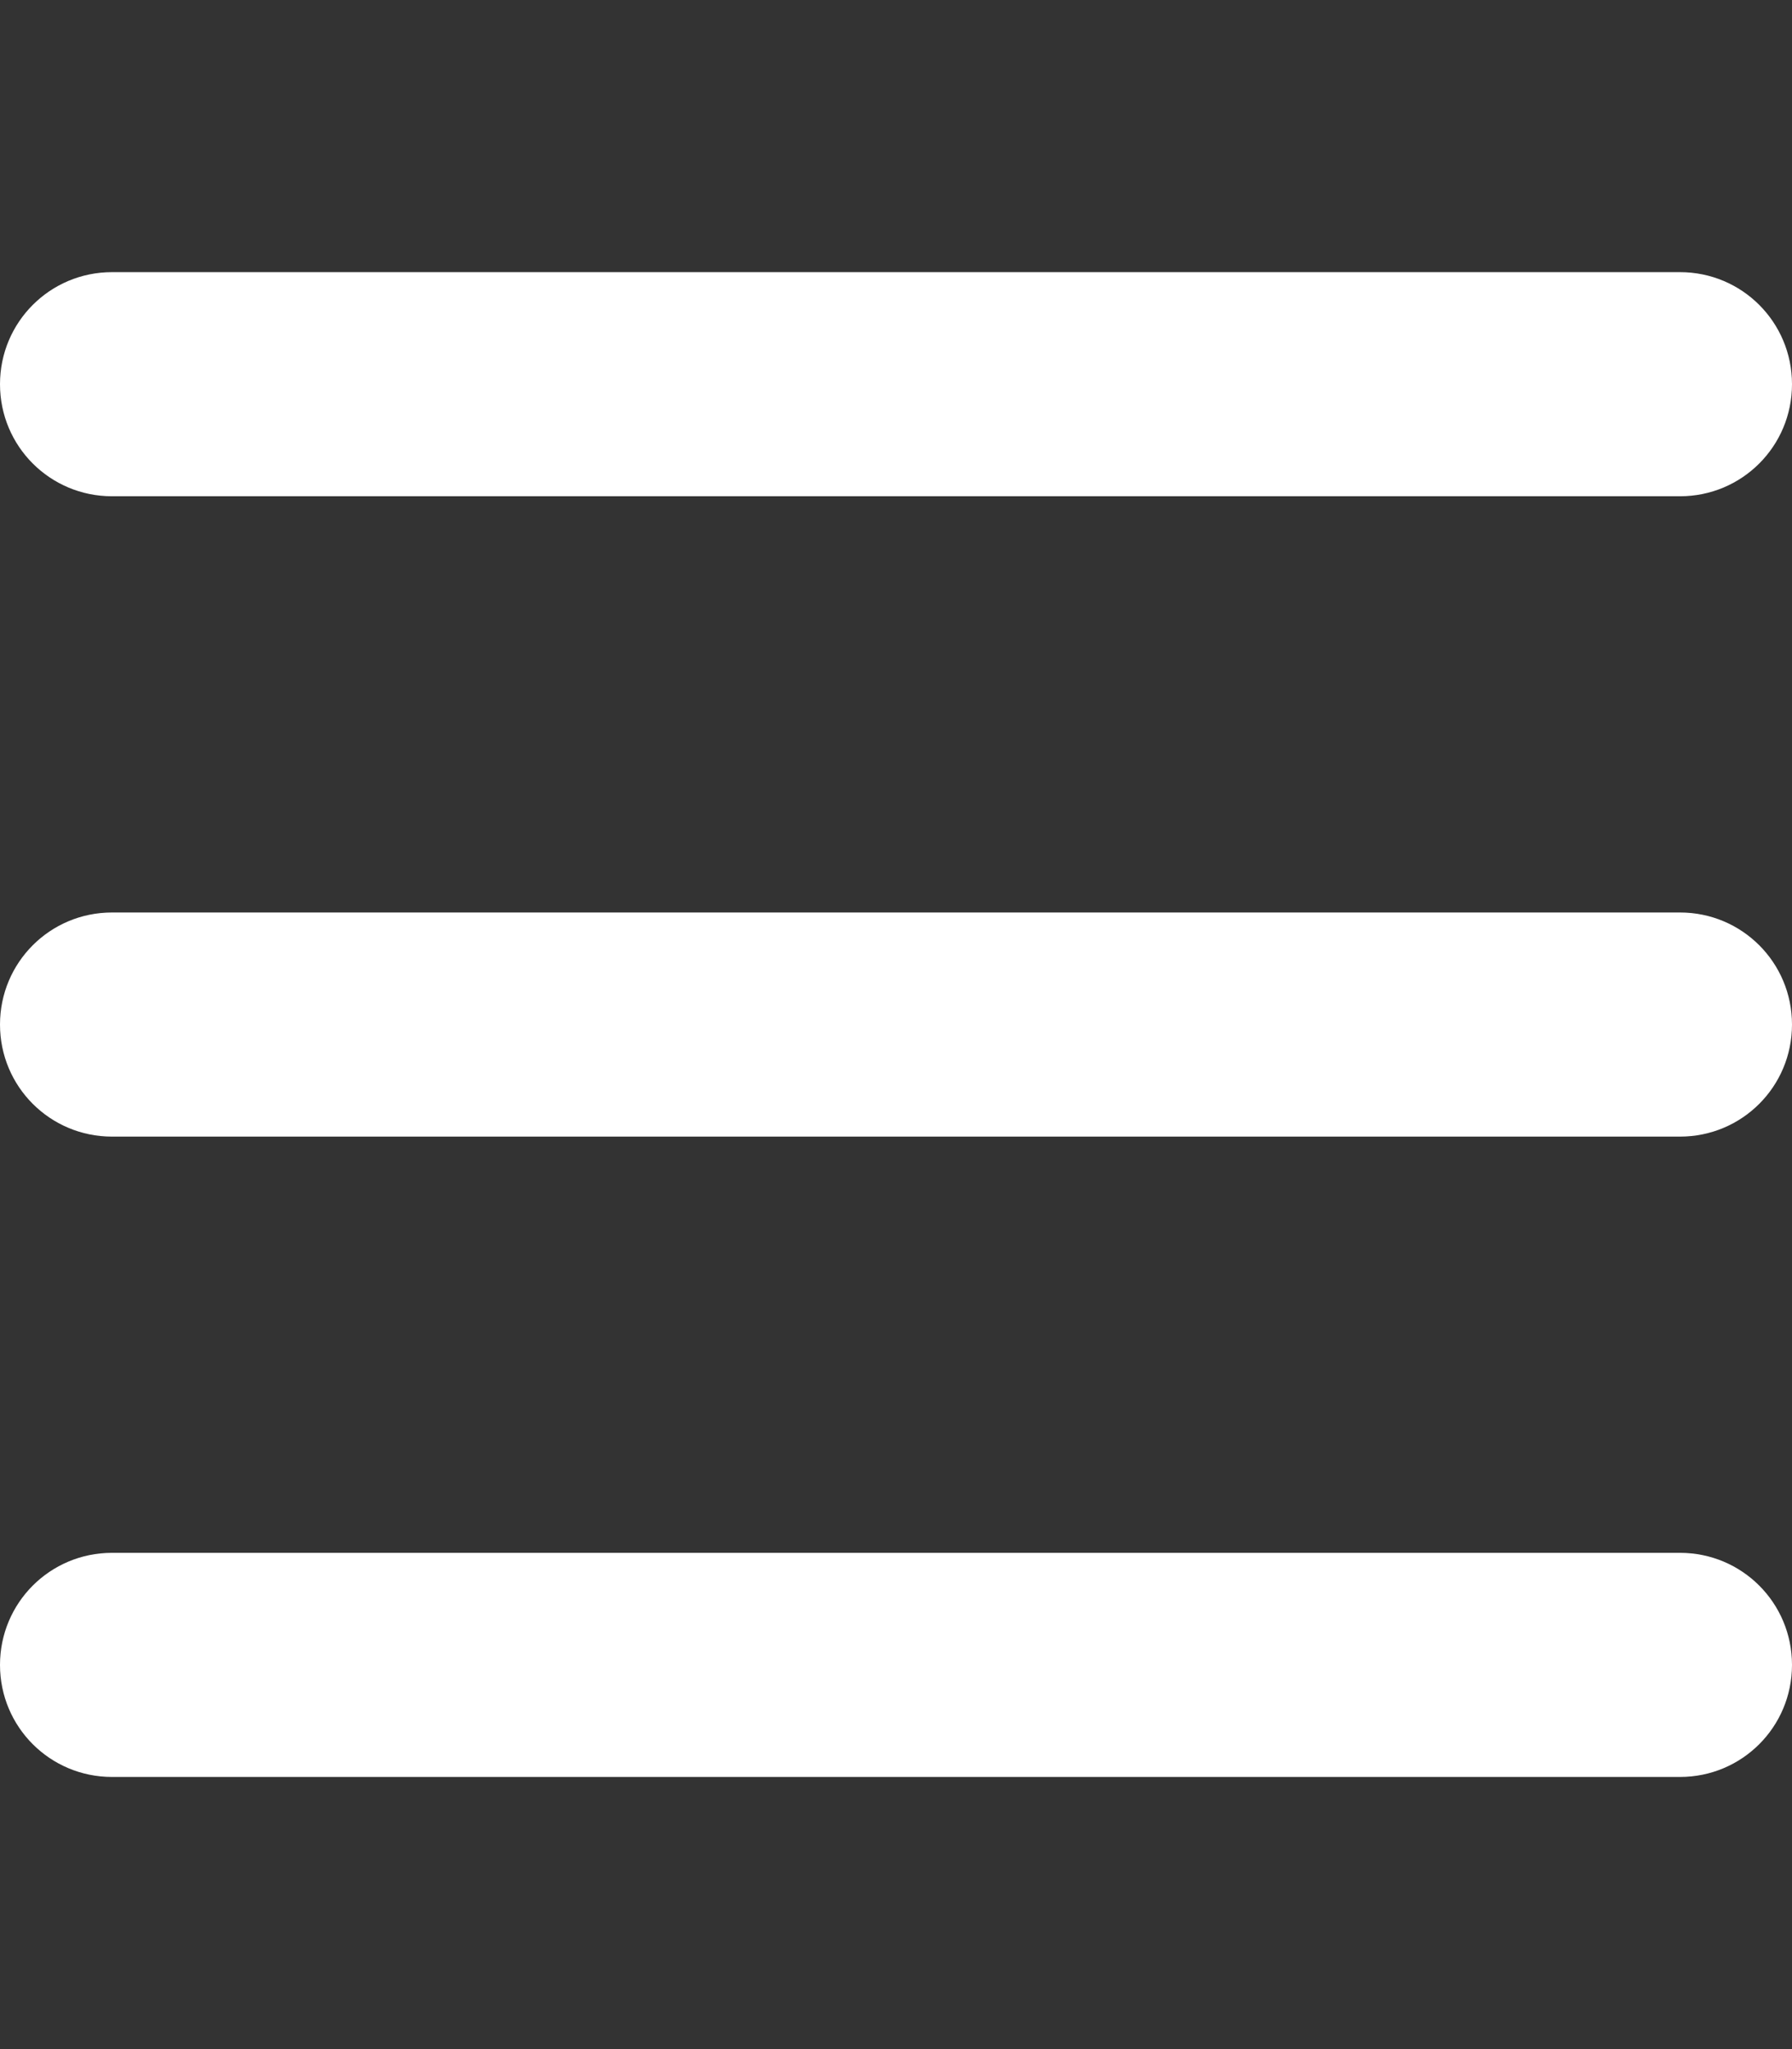 <?xml version="1.0" encoding="utf-8"?>
<!-- Generator: Adobe Illustrator 26.0.2, SVG Export Plug-In . SVG Version: 6.00 Build 0)  -->
<svg xmlns="http://www.w3.org/2000/svg" xmlns:xlink="http://www.w3.org/1999/xlink" version="1.1" id="Layer_1" x="0px" y="0px" viewBox="0 0 448 512" style="enable-background:new 0 0 448 512;" xml:space="preserve" width="448px" height="512px">
<rect x="0" y="0" width="448" height="512" fill="#333333" stroke="none"/>
<style type="text/css">
	.st0{fill:#FFFFFF;}
</style>
<path class="st0" d="M420,124H28c-15.5,0-28-12.5-28-28v0c0-15.5,12.5-28,28-28h392c15.5,0,28,12.5,28,28v0  C448,111.5,435.5,124,420,124z"/>
<path class="st0" d="M420,284H28c-15.5,0-28-12.5-28-28v0c0-15.5,12.5-28,28-28h392c15.5,0,28,12.5,28,28v0  C448,271.5,435.5,284,420,284z"/>
<path class="st0" d="M420,444H28c-15.5,0-28-12.5-28-28v0c0-15.5,12.5-28,28-28h392c15.5,0,28,12.5,28,28v0  C448,431.5,435.5,444,420,444z"/>
</svg>
